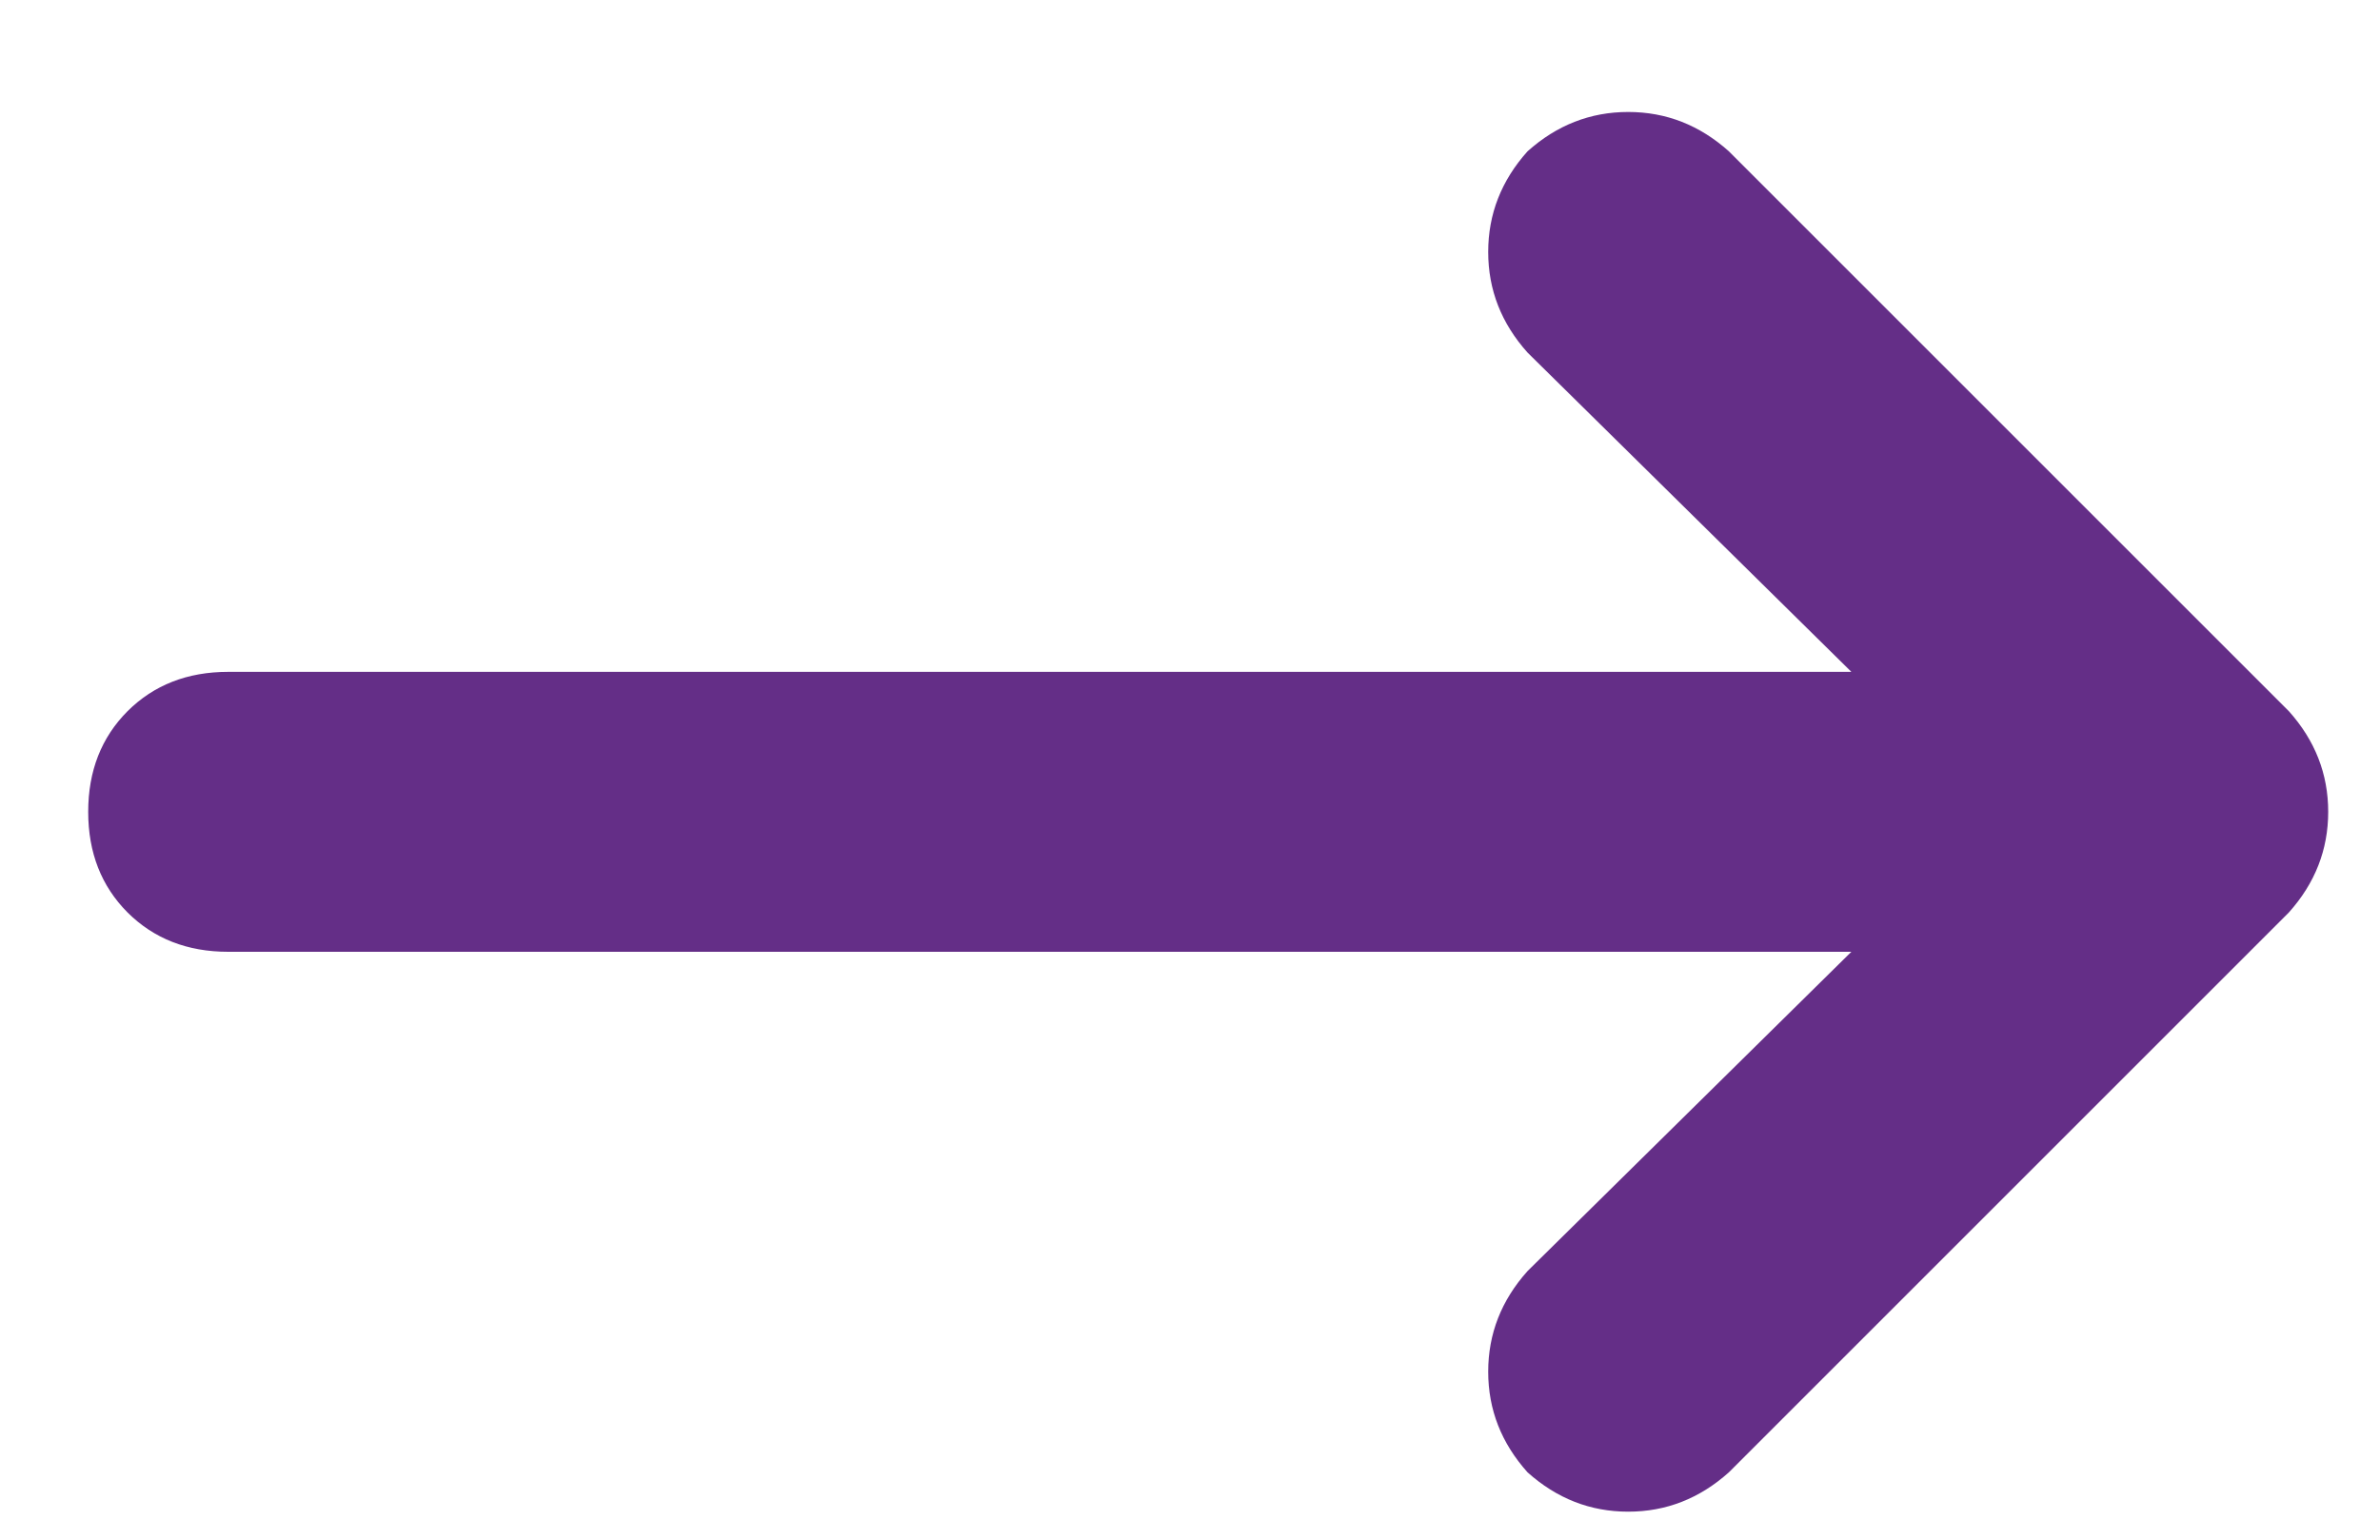 <svg width="17" height="11" viewBox="0 0 17 11" fill="none" xmlns="http://www.w3.org/2000/svg">
<path d="M16.349 6.519C16.536 6.31 16.63 6.071 16.63 5.8C16.63 5.529 16.536 5.29 16.349 5.081L12.349 1.081C12.14 0.894 11.901 0.8 11.63 0.8C11.359 0.8 11.12 0.894 10.911 1.081C10.724 1.29 10.63 1.529 10.63 1.8C10.63 2.071 10.724 2.31 10.911 2.519L13.224 4.8H1.63C1.338 4.8 1.099 4.894 0.911 5.081C0.724 5.269 0.63 5.508 0.63 5.8C0.63 6.092 0.724 6.331 0.911 6.519C1.099 6.706 1.338 6.8 1.63 6.8H13.224L10.911 9.081C10.724 9.29 10.63 9.529 10.63 9.8C10.63 10.071 10.724 10.31 10.911 10.519C11.12 10.706 11.359 10.8 11.63 10.8C11.901 10.8 12.14 10.706 12.349 10.519L16.349 6.519Z" fill="#642E87"/>
</svg>
